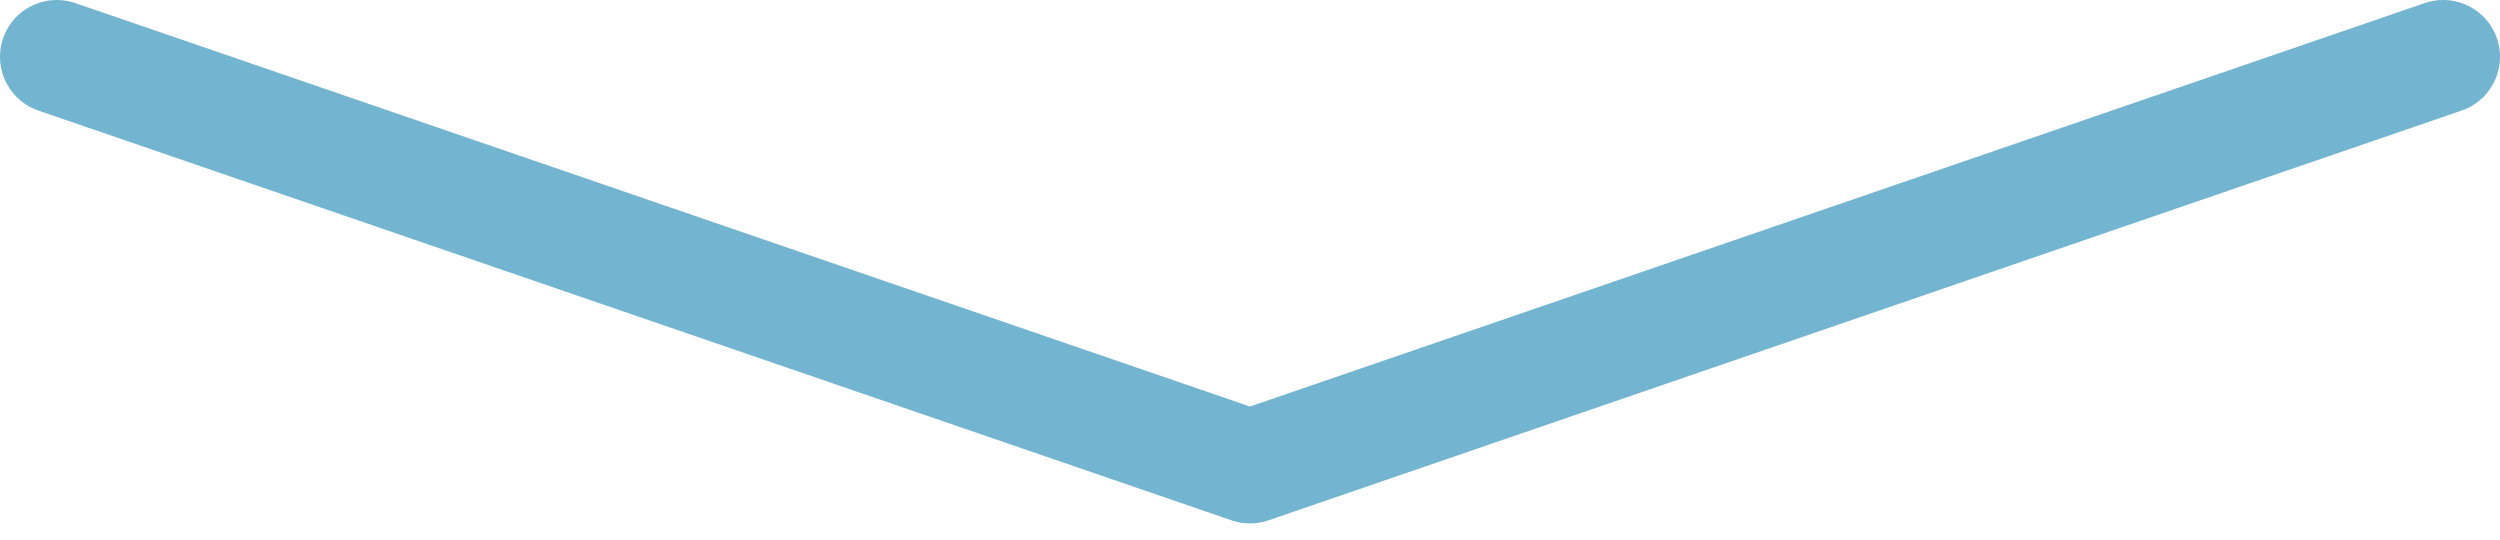 <svg width="88" height="19" viewBox="0 0 88 19" fill="none" xmlns="http://www.w3.org/2000/svg">
<path d="M2 2L44 16.424L86 2" stroke="#73B5D0" stroke-width="4" stroke-linecap="round" stroke-linejoin="round"/>
</svg>
